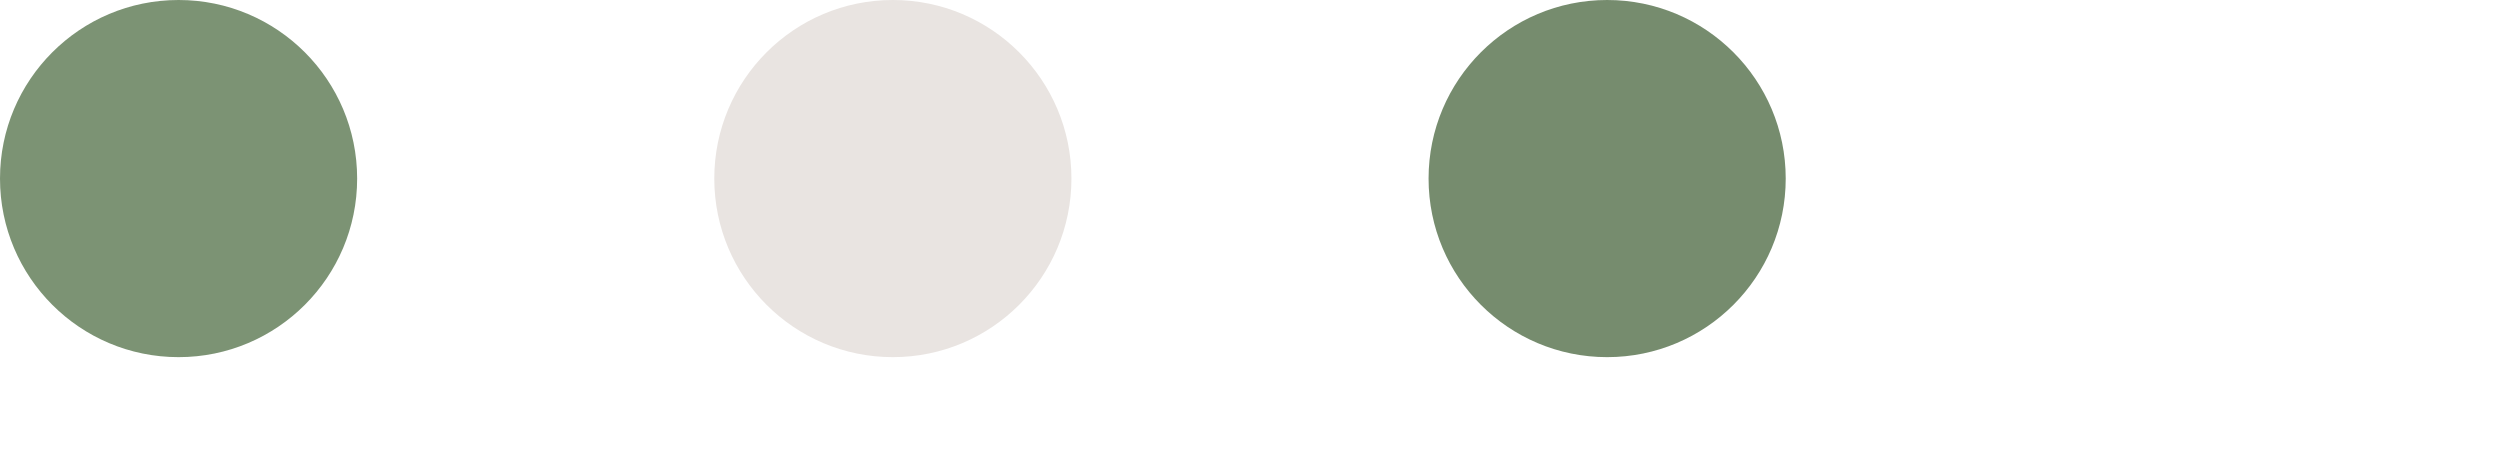 
<svg xmlns="http://www.w3.org/2000/svg" xmlns:xlink="http://www.w3.org/1999/xlink" width="168" height="32" preserveAspectRatio="xMidYMid">
<g transform="translate(12 12)">
<circle cx="0" cy="0" r="12" fill="#7C9374">
  <animateTransform attributeName="transform" type="scale" begin="-0.521s" calcMode="spline" keySplines="0.3 0 0.7 1;0.3 0 0.7 1" values="0;1;0" keyTimes="0;0.5;1" dur="1.389s" repeatCount="indefinite"></animateTransform>
</circle>
</g><g transform="translate(60 12)">
<circle cx="0" cy="0" r="12" fill="#E9E4E1">
  <animateTransform attributeName="transform" type="scale" begin="-0.347s" calcMode="spline" keySplines="0.3 0 0.7 1;0.3 0 0.7 1" values="0;1;0" keyTimes="0;0.5;1" dur="1.389s" repeatCount="indefinite"></animateTransform>
</circle>
</g><g transform="translate(108 12)">
<circle cx="0" cy="0" r="12" fill="#768C6E">
  <animateTransform attributeName="transform" type="scale" begin="-0.174s" calcMode="spline" keySplines="0.3 0 0.7 1;0.3 0 0.7 1" values="0;1;0" keyTimes="0;0.5;1" dur="1.389s" repeatCount="indefinite"></animateTransform>
</circle>
</g>
</svg>